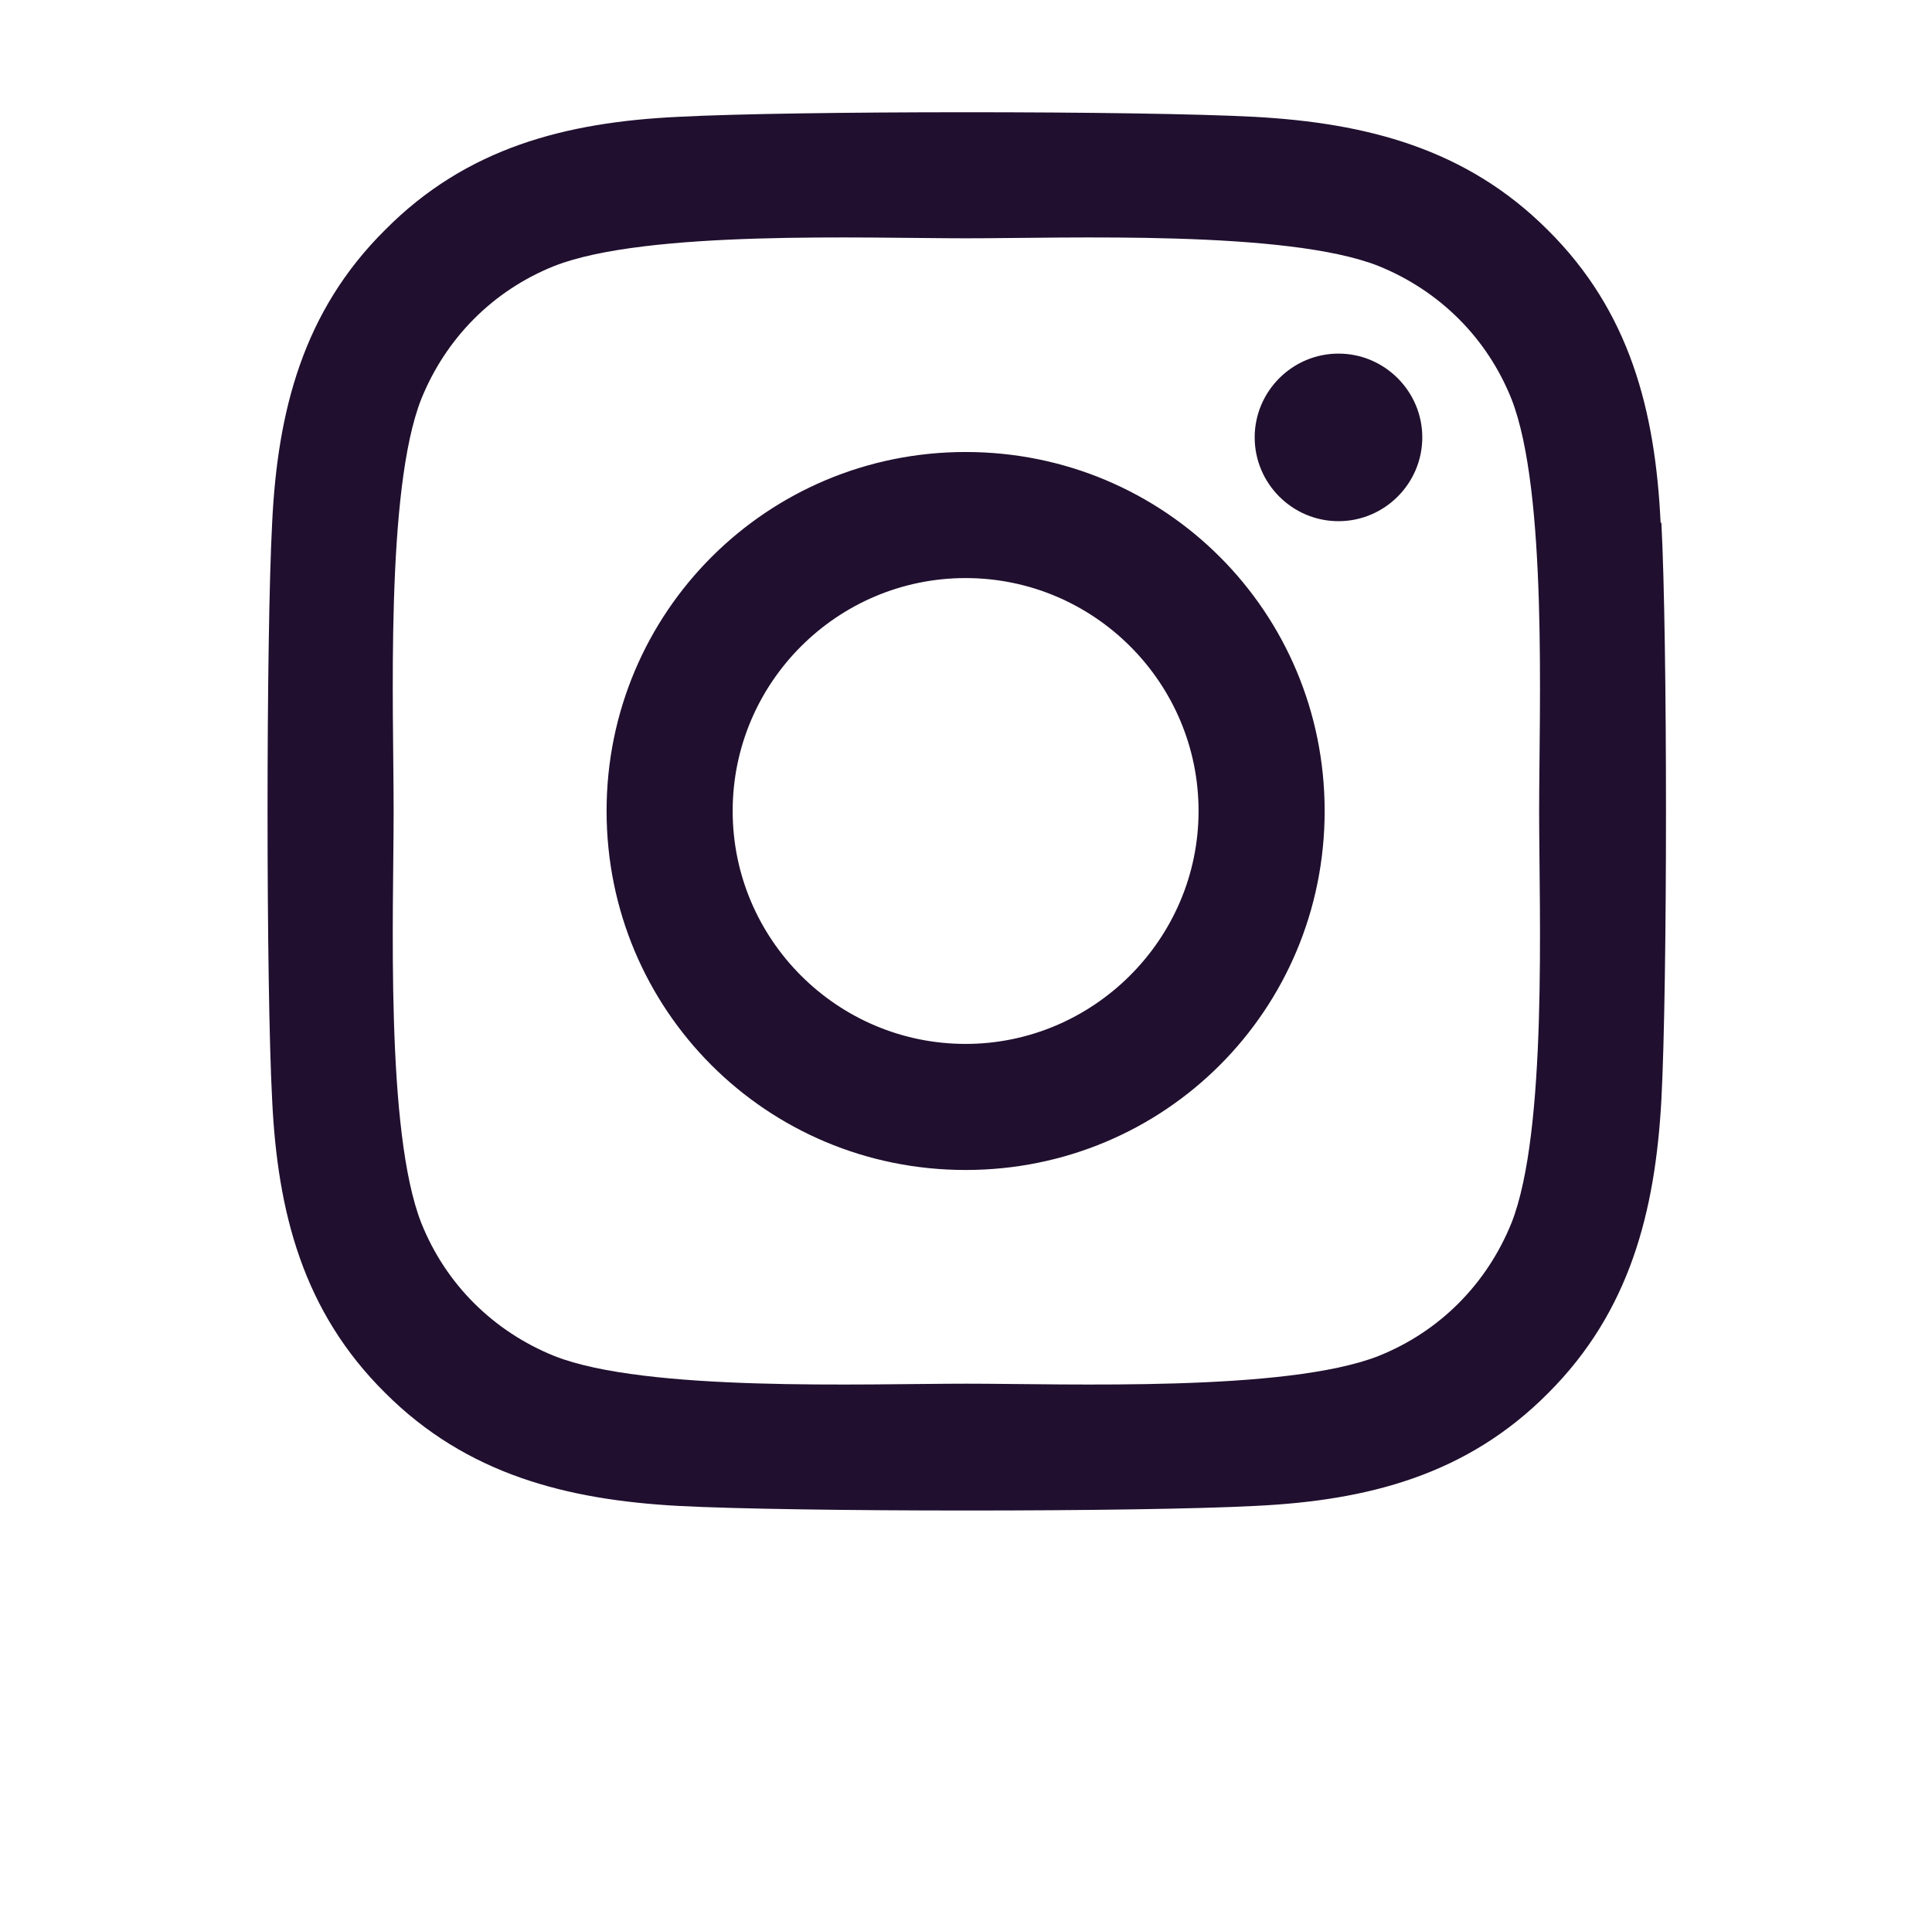 <?xml version="1.0" encoding="UTF-8" standalone="no"?>
<svg xmlns="http://www.w3.org/2000/svg" xmlns:xlink="http://www.w3.org/1999/xlink" id="Layer_2" version="1.1" viewBox="0 0 251.3 249">
    
  <!-- Generator: Adobe Illustrator 29.3.1, SVG Export Plug-In . SVG Version: 2.1.0 Build 151)  -->
    
  <defs>
        
    <style>
      .st0 {
        fill: #200f2e;
      }
    </style>
      
  </defs>
    
  <g id="Layer_11">
        
    <path class="st0" d="M125.6,58.8c-25.8,0-46.7,20.8-46.7,46.7s20.8,46.7,46.7,46.7,46.7-20.8,46.7-46.7-20.8-46.7-46.7-46.7ZM125.6,135.8c-16.7,0-30.3-13.6-30.3-30.3s13.6-30.3,30.3-30.3,30.3,13.6,30.3,30.3-13.7,30.3-30.3,30.3h0ZM185,56.9c0,6-4.9,10.9-10.9,10.9s-10.9-4.9-10.9-10.9,4.9-10.9,10.9-10.9,10.9,4.9,10.9,10.9ZM216,68c-.7-14.6-4-27.5-14.7-38.1-10.6-10.6-23.6-13.9-38.1-14.7-15-.8-60-.8-75,0-14.6.7-27.5,4-38.1,14.7-10.7,10.6-14,23.6-14.7,38.1-.8,15-.8,60.1,0,75.1.7,14.6,4,27.5,14.7,38.1,10.6,10.6,23.6,13.9,38.1,14.7,15,.8,60.1.8,75.1,0,14.6-.7,27.5-4,38.1-14.7,10.6-10.6,13.9-23.6,14.7-38.1.8-15,.8-60,0-75.1h0ZM196.6,159.1c-3.2,7.9-9.3,14.1-17.3,17.3-12,4.7-40.4,3.6-53.6,3.6s-41.7,1.1-53.6-3.6c-7.9-3.2-14.1-9.3-17.3-17.3-4.7-12-3.6-40.4-3.6-53.6s-1.1-41.7,3.6-53.6c3.2-7.9,9.3-14.1,17.3-17.3,12-4.7,40.4-3.6,53.6-3.6s41.7-1.1,53.6,3.6c7.9,3.2,14.1,9.3,17.3,17.3,4.7,12,3.6,40.4,3.6,53.6s1.1,41.7-3.6,53.6Z"/>
      
  </g>
  
</svg>
